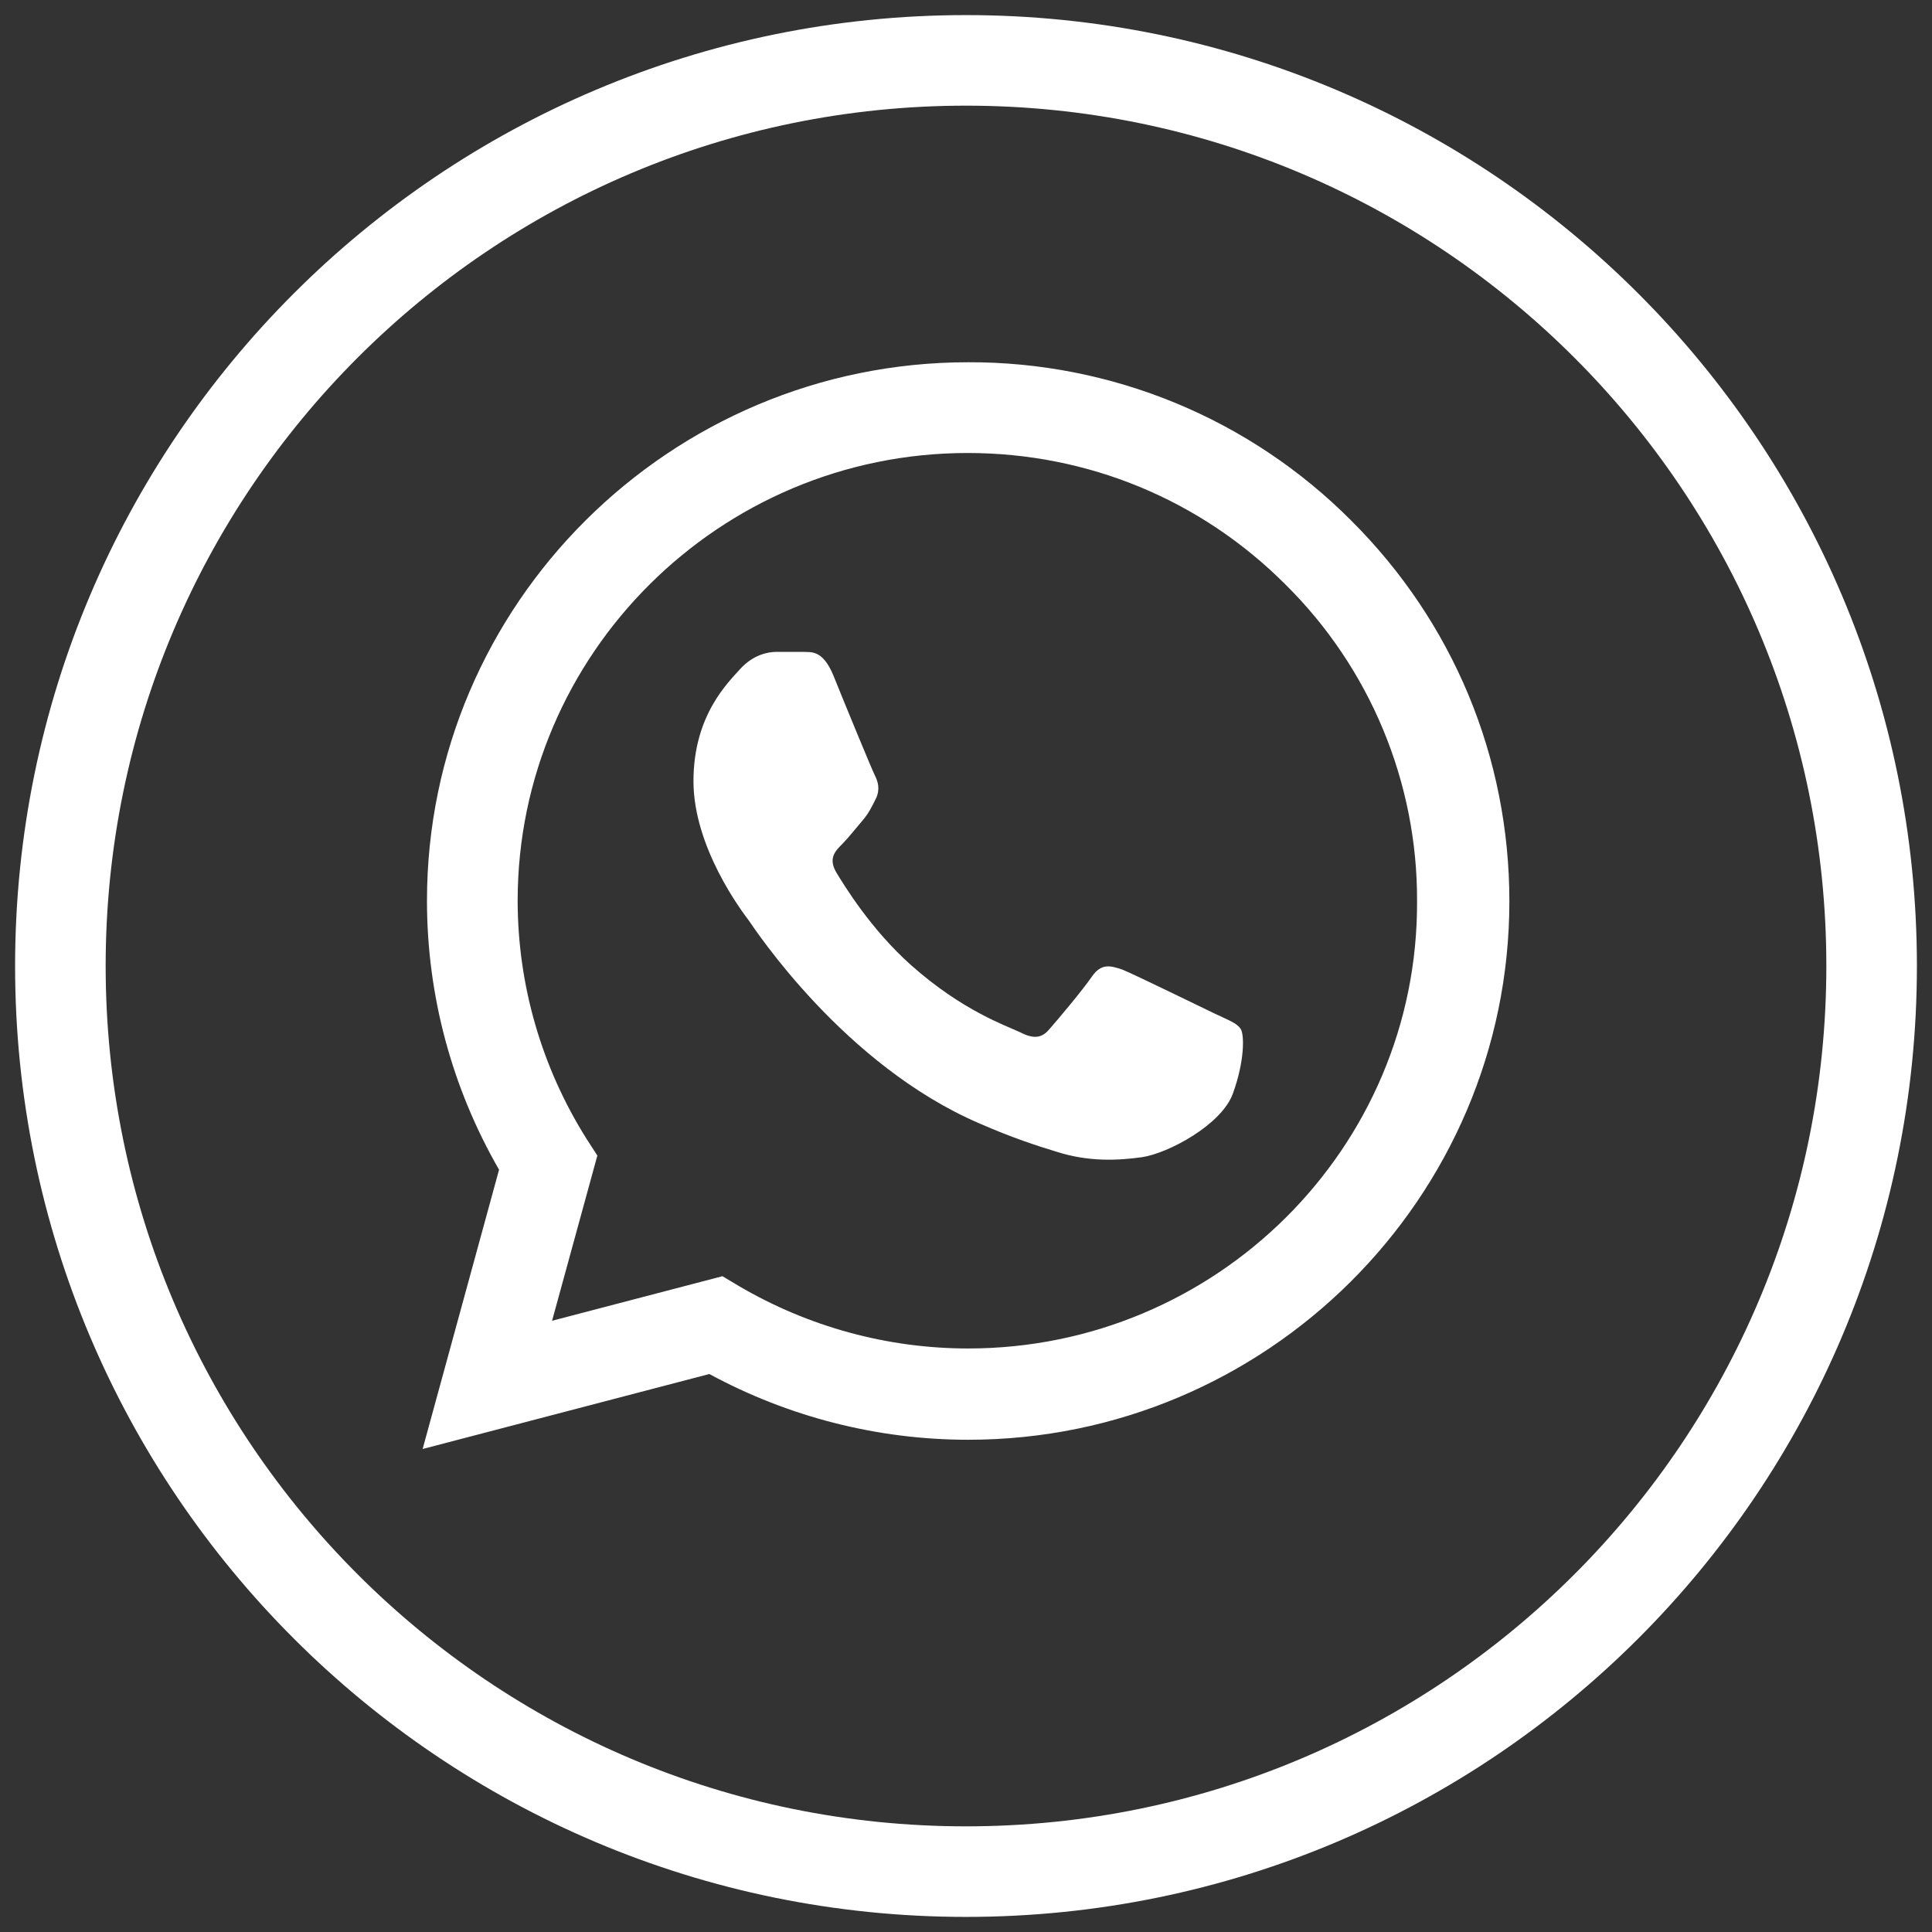 <svg width="32" height="32" viewBox="0 0 32 32" fill="none" xmlns="http://www.w3.org/2000/svg">
<rect x="0" y="0" width="32" height="32" fill="#333333" stroke="none"/>
<g clip-path="url(#clip0_7102_1485)">
<path d="M31 16C31 7.716 24.284 1 16 1C7.716 1 1 7.716 1 16C1 24.284 7.716 31 16 31C24.284 31 31 24.284 31 16Z" stroke="white" stroke-width="1.5" stroke-miterlimit="10"/>
<path d="M22.377 8.619C21.547 7.786 20.56 7.125 19.471 6.675C18.383 6.226 17.215 5.996 16.036 6C11.098 6 7.072 10.005 7.072 14.919C7.072 16.494 7.488 18.024 8.266 19.374L7 24L11.749 22.758C13.06 23.469 14.535 23.847 16.036 23.847C20.975 23.847 25 19.842 25 14.928C25 12.543 24.068 10.302 22.377 8.619ZM16.036 22.335C14.697 22.335 13.386 21.975 12.237 21.3L11.966 21.138L9.144 21.876L9.894 19.14L9.714 18.861C8.97 17.679 8.575 16.313 8.574 14.919C8.574 10.833 11.921 7.503 16.027 7.503C18.017 7.503 19.889 8.277 21.291 9.681C21.986 10.368 22.536 11.186 22.91 12.087C23.284 12.988 23.475 13.953 23.471 14.928C23.489 19.014 20.143 22.335 16.036 22.335ZM20.125 16.791C19.898 16.683 18.795 16.143 18.596 16.062C18.388 15.99 18.243 15.954 18.089 16.17C17.936 16.395 17.511 16.899 17.384 17.043C17.257 17.196 17.122 17.214 16.895 17.097C16.669 16.989 15.946 16.746 15.095 15.99C14.426 15.396 13.983 14.667 13.847 14.442C13.721 14.217 13.829 14.1 13.947 13.983C14.046 13.884 14.173 13.722 14.281 13.596C14.39 13.47 14.435 13.371 14.508 13.227C14.58 13.074 14.544 12.948 14.489 12.84C14.435 12.732 13.983 11.634 13.802 11.184C13.621 10.752 13.431 10.806 13.296 10.797H12.861C12.707 10.797 12.472 10.851 12.264 11.076C12.065 11.301 11.486 11.841 11.486 12.939C11.486 14.037 12.291 15.099 12.4 15.243C12.508 15.396 13.983 17.646 16.226 18.609C16.76 18.843 17.176 18.978 17.502 19.077C18.035 19.248 18.524 19.221 18.913 19.167C19.347 19.104 20.242 18.627 20.423 18.105C20.613 17.583 20.613 17.142 20.55 17.043C20.486 16.944 20.351 16.899 20.125 16.791Z" fill="white"/>
</g>
<defs>
<clipPath id="clip0_7102_1485">
<rect width="32" height="32" fill="white"/>
</clipPath>
</defs>
</svg>
